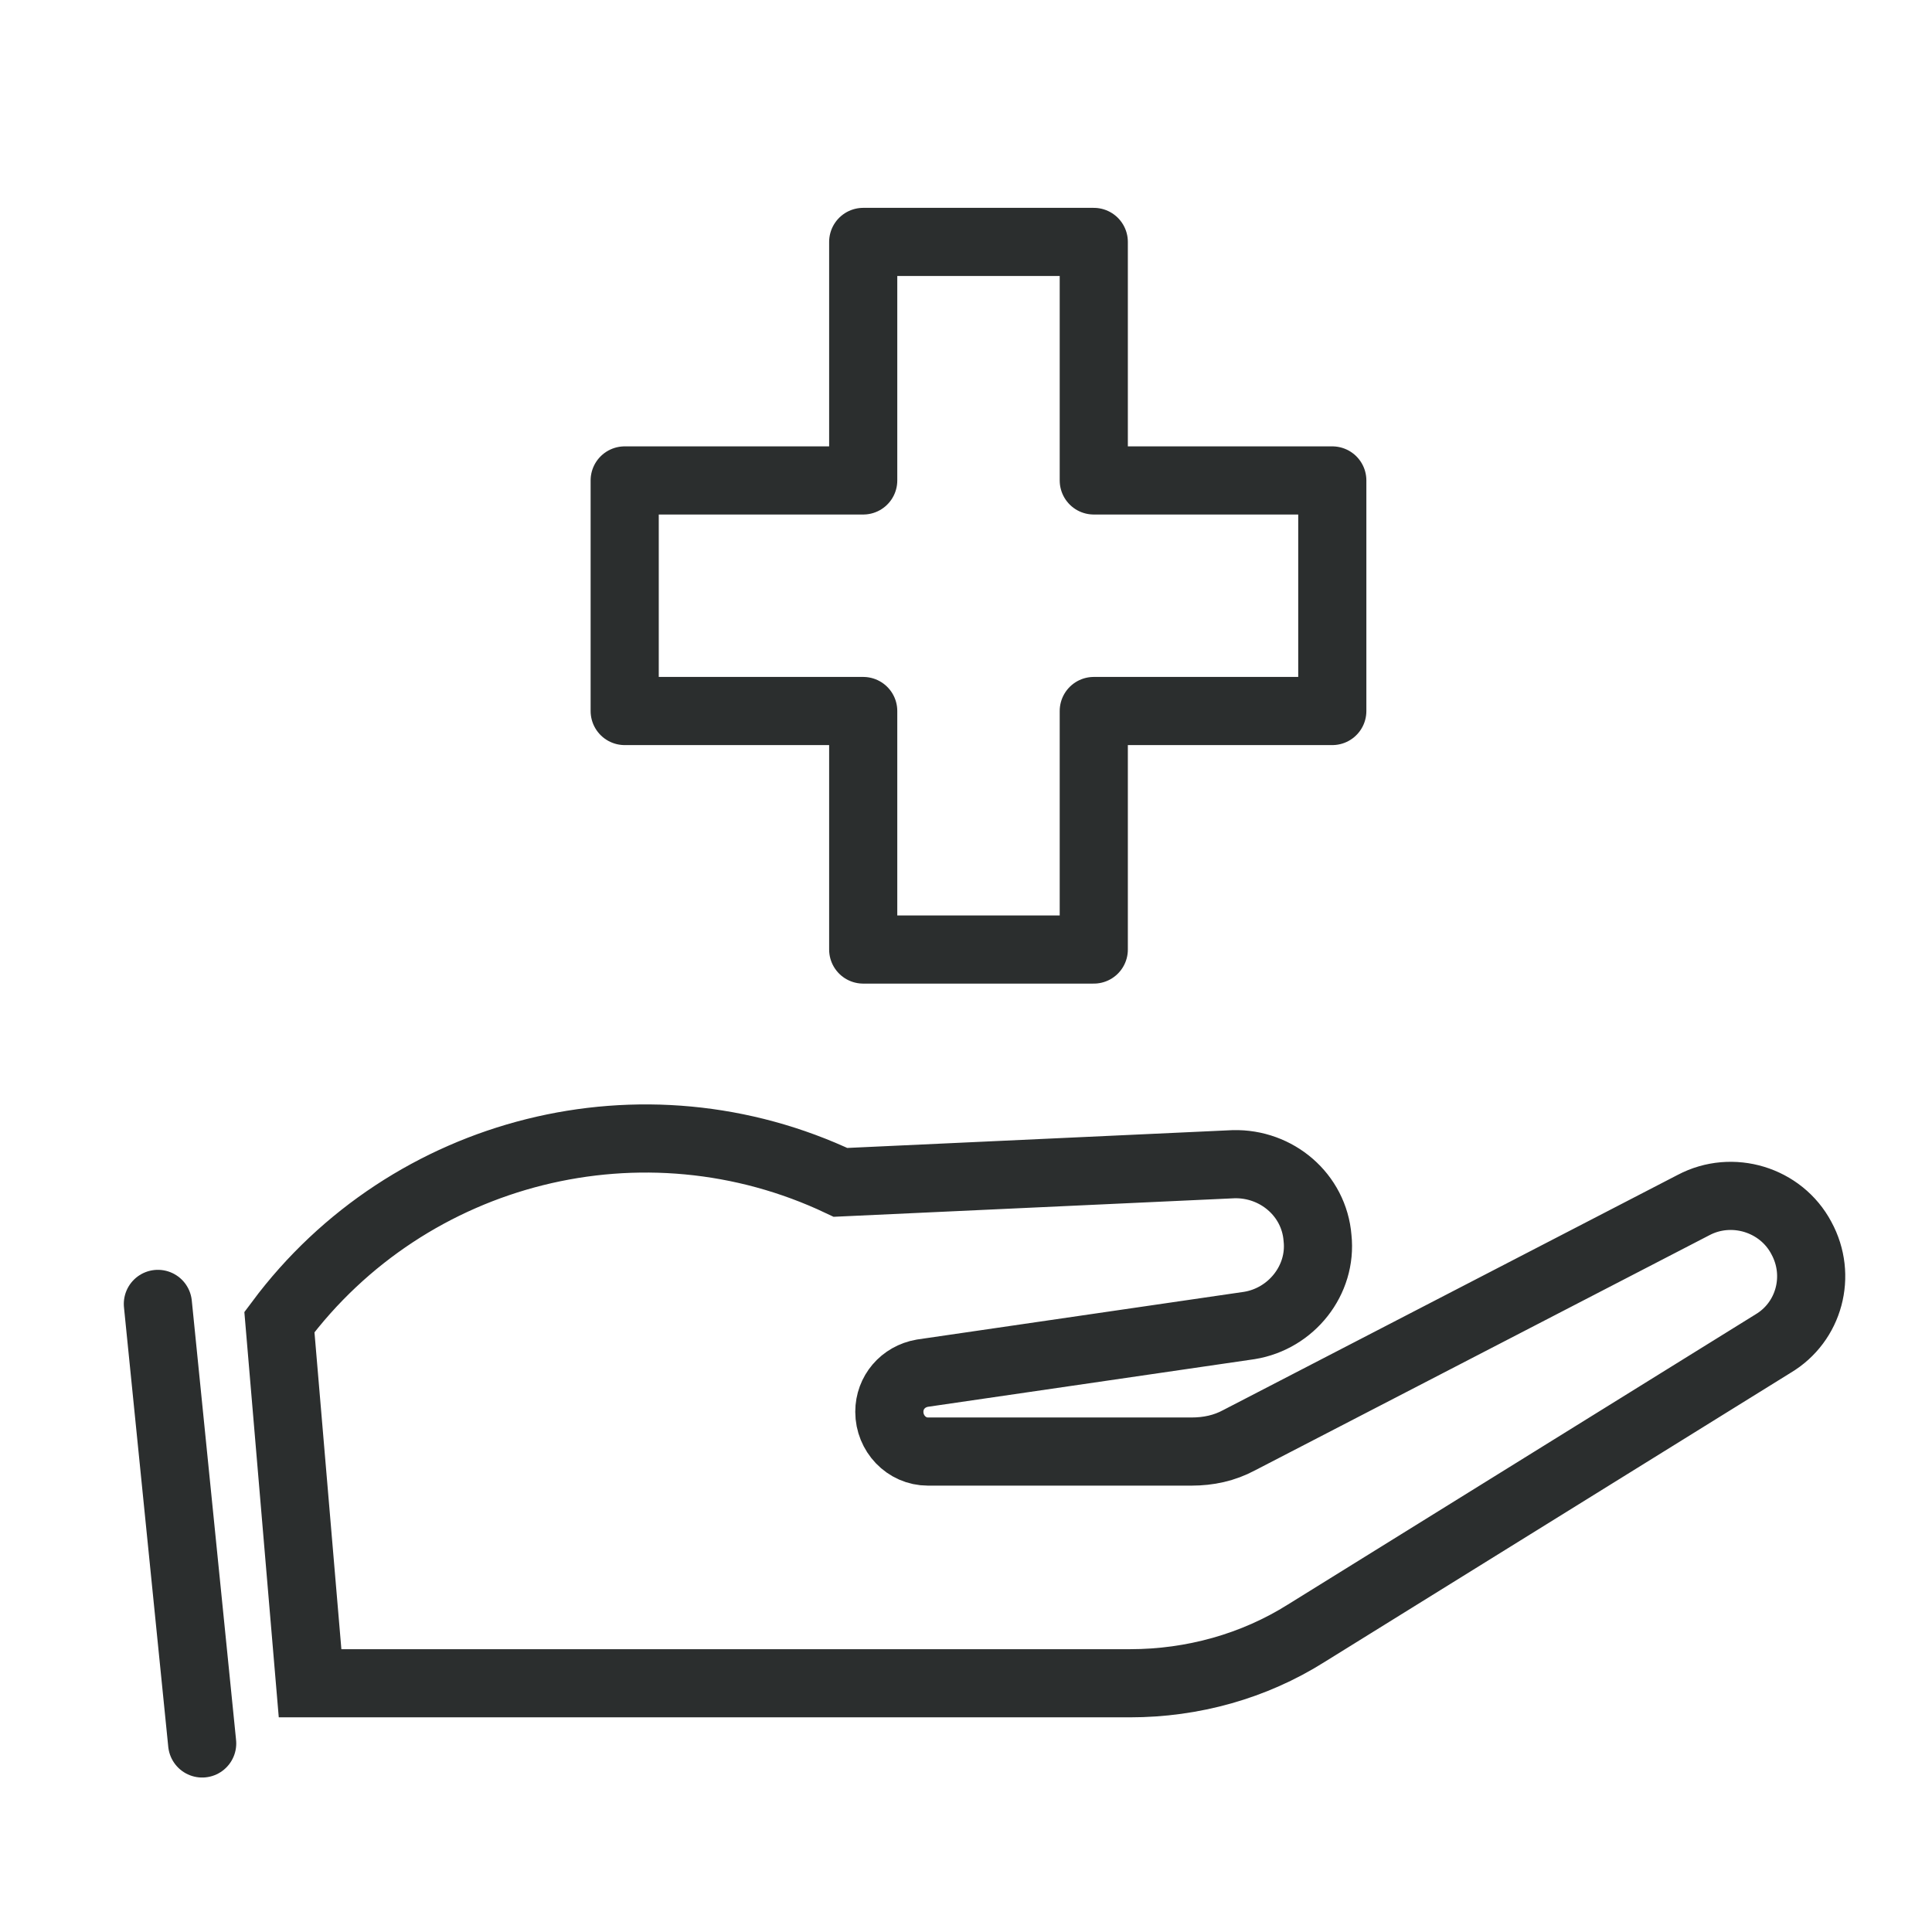 <?xml version="1.0" encoding="utf-8"?>
<!-- Generator: Adobe Illustrator 24.0.1, SVG Export Plug-In . SVG Version: 6.00 Build 0)  -->
<svg version="1.1" id="Ebene_1" xmlns="http://www.w3.org/2000/svg" xmlns:xlink="http://www.w3.org/1999/xlink" x="0px" y="0px"
	 viewBox="0 0 170.1 170.1" style="enable-background:new 0 0 170.1 170.1;" xml:space="preserve">
<style type="text/css">
	.st0{fill:none;stroke:#2B2E2E;stroke-width:6;stroke-linecap:round;stroke-linejoin:round;}
	.st1{fill:none;stroke:#2B2E2E;stroke-width:6;stroke-linecap:round;stroke-miterlimit:10;}
</style>
<title>Zeichenfläche 90</title>
<g id="Ebene_2_1_">
	<polygon class="st0" points="117.3,42.3 96.3,42.3 96.3,21.3 76,21.3 76,42.3 55,42.3 55,62.6 76,62.6 76,83.6 96.3,83.6 
		96.3,62.6 117.3,62.6 	"/>
	<path class="st1" d="M158.6,109c-1.8-3.4-6.1-4.7-9.5-2.9l-40,20.7c-1.3,0.7-2.7,1-4.2,1H81.7c-1.9,0-3.4-1.6-3.4-3.5
		c0-1.7,1.2-3.1,2.9-3.4l28.8-4.2c3.7-0.6,6.4-4,6-7.7l0,0c-0.3-3.8-3.6-6.6-7.4-6.5L74,104.1c-17.3-8.2-38-3-49.4,12.3l2.7,31.8
		h72.2c5.5,0,10.9-1.5,15.5-4.4l41.1-25.5C159.3,116.4,160.4,112.3,158.6,109z"/>
	<line class="st1" x1="13.9" y1="114.8" x2="17.8" y2="153.5"/>
</g>
</svg>
